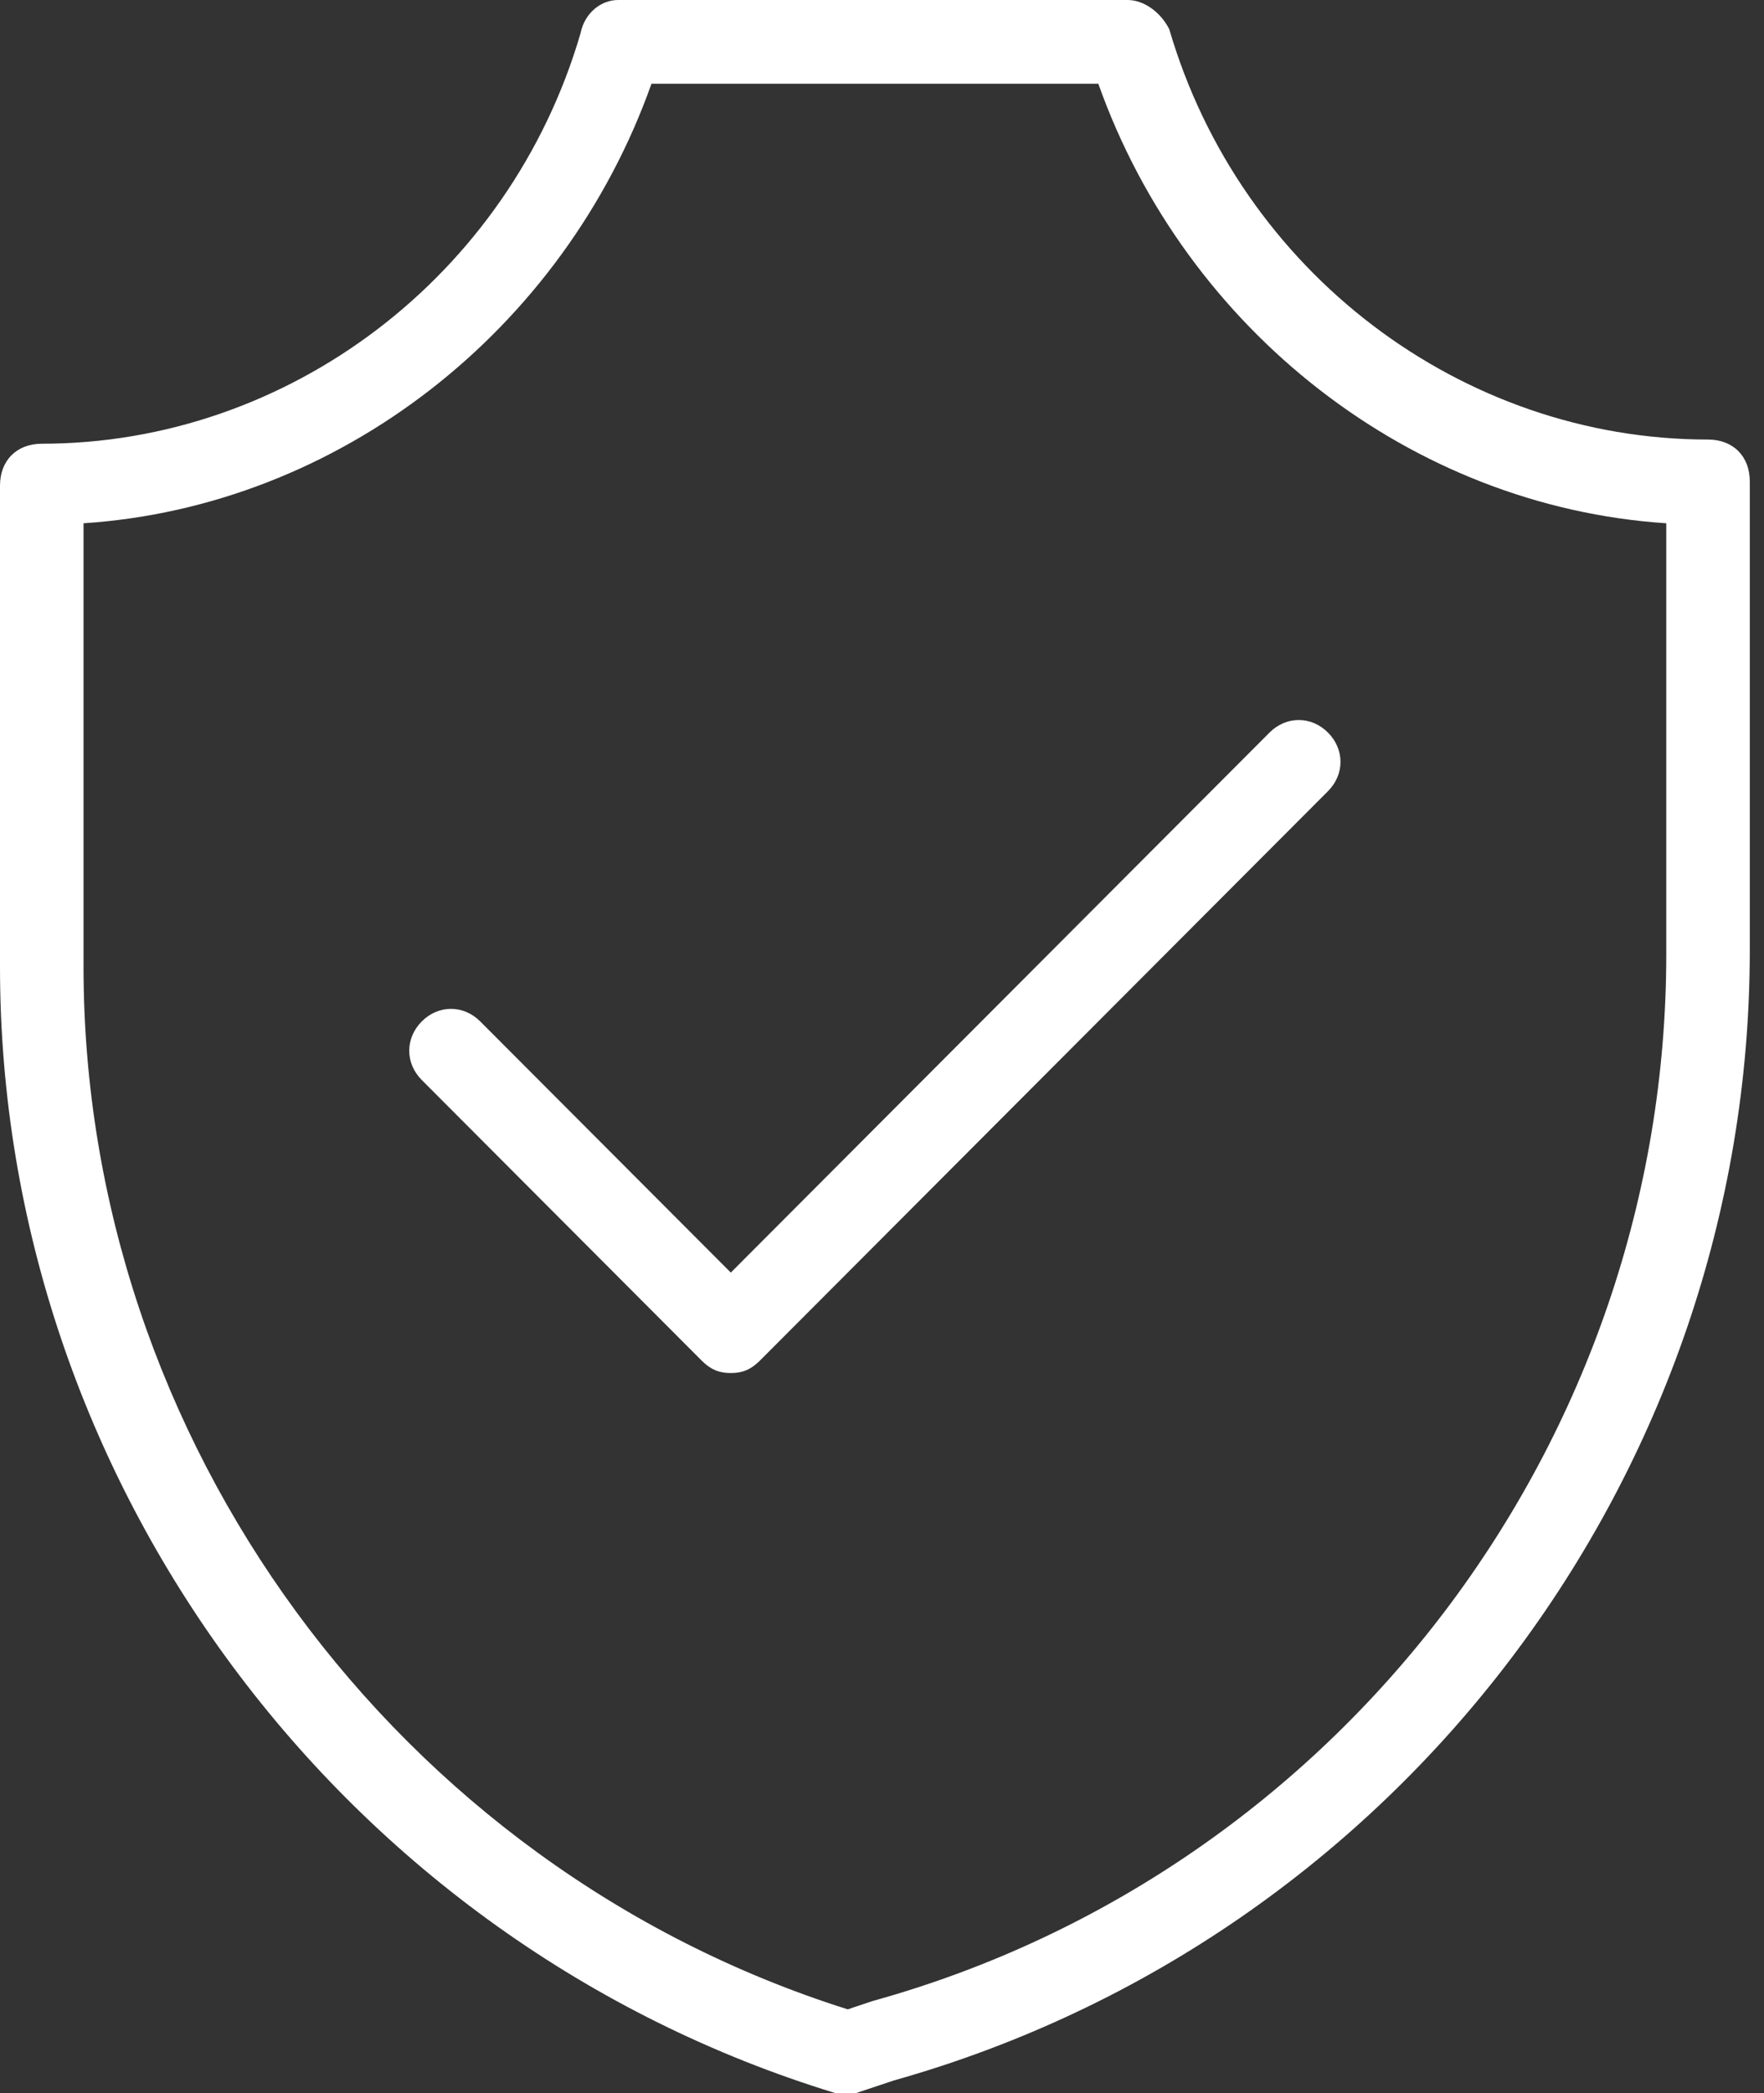 <?xml version="1.0" encoding="UTF-8"?> <svg xmlns="http://www.w3.org/2000/svg" width="59" height="70" viewBox="0 0 59 70" fill="none"><rect x="0" y="0" width="59" height="70" fill="#333333" stroke="none"/><path d="M28.354 70C28.215 70 28.075 70 27.935 70C11.454 64.96 0 49.56 0 32.34V16.24C0 15.4 0.559 14.84 1.397 14.84C9.638 14.84 17.041 9.24 19.415 1.12C19.555 0.42 20.113 0 20.672 0H37.713C38.271 0 38.83 0.42 39.109 0.98C41.484 9.1 48.887 14.7 57.128 14.7C57.966 14.7 58.525 15.26 58.525 16.1V31.78C58.525 49.28 46.792 64.82 29.891 69.58L28.634 70C28.494 70 28.494 70 28.354 70ZM2.794 17.5V32.34C2.794 48.16 13.269 62.44 28.354 67.2L29.192 66.92C44.836 62.58 55.731 48.16 55.731 31.92V17.5C47.211 16.94 39.668 11.06 36.735 2.8H21.79C18.856 11.06 11.314 16.94 2.794 17.5Z" fill="white"></path><path d="M24.443 45.92C24.024 45.92 23.744 45.78 23.465 45.5L14.107 36.12C13.548 35.56 13.548 34.72 14.107 34.16C14.665 33.6 15.503 33.6 16.062 34.16L24.443 42.56L42.461 24.5C43.02 23.94 43.858 23.94 44.416 24.5C44.975 25.06 44.975 25.9 44.416 26.46L25.42 45.5C25.141 45.78 24.862 45.92 24.443 45.92Z" fill="white"></path></svg> 